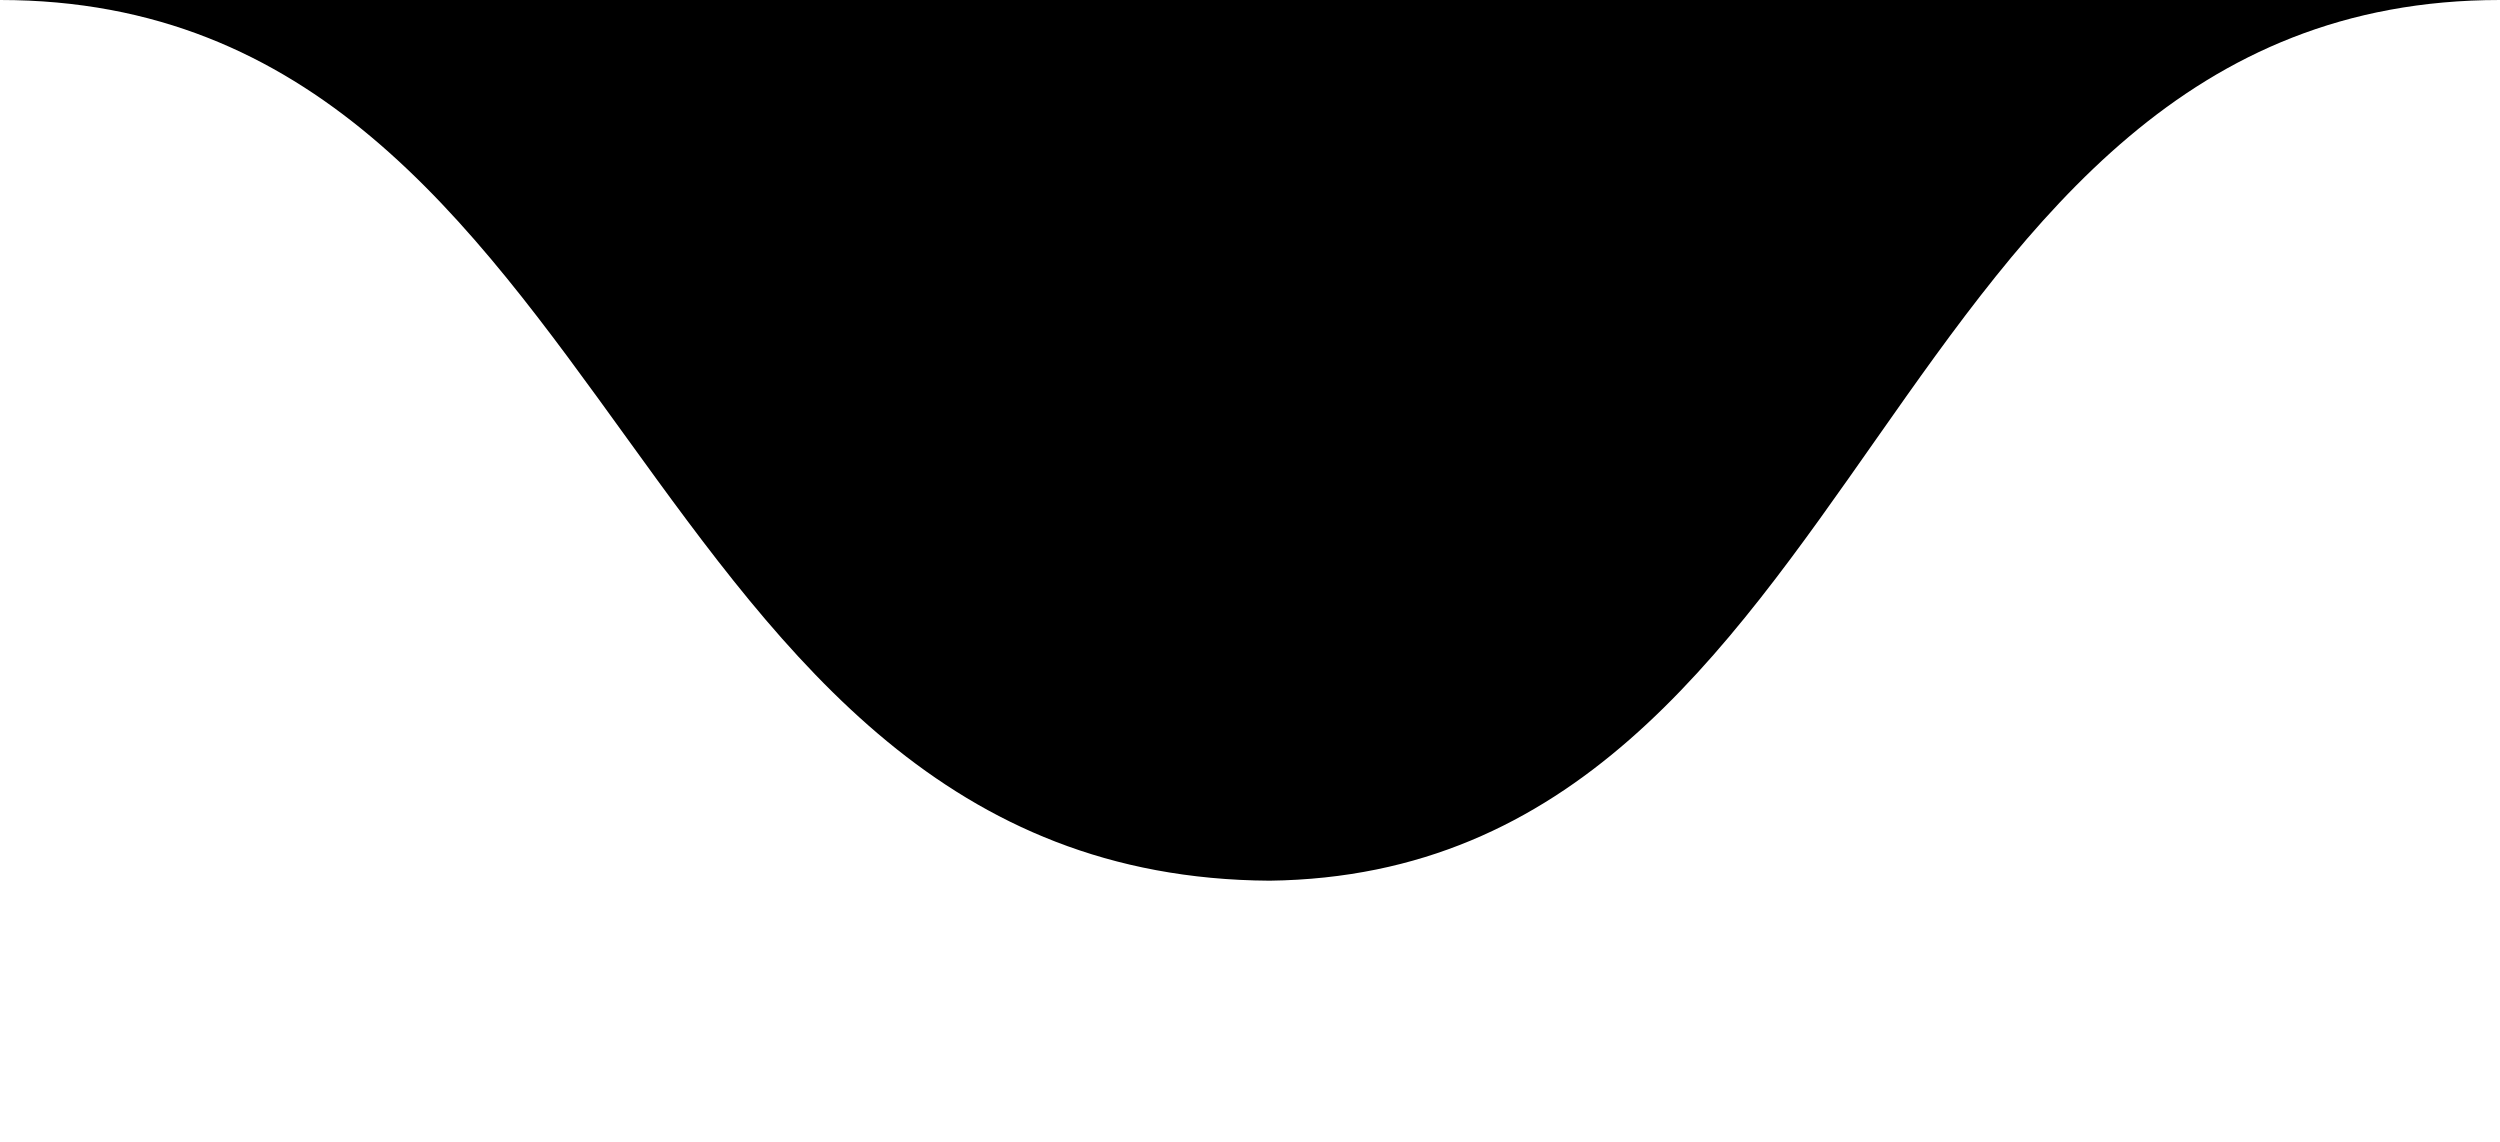 <?xml version="1.0" encoding="UTF-8" standalone="no"?>
<svg
   xmlns:dc="http://purl.org/dc/elements/1.1/"
   xmlns:cc="http://creativecommons.org/ns#"
   xmlns:rdf="http://www.w3.org/1999/02/22-rdf-syntax-ns#"
   xmlns:svg="http://www.w3.org/2000/svg"
   xmlns="http://www.w3.org/2000/svg"
   width="30.002mm"
   height="13.702mm"
   viewBox="0 0 30.002 13.702"
   version="1.1"
   id="svg8">
  <defs
     id="defs2" />
  <g
     id="layer1"
     transform="translate(3,-272.999)">
    <path
       style="fill:#000000;fill-opacity:1;stroke:none;stroke-width:0.296px;stroke-linecap:butt;stroke-linejoin:miter;stroke-opacity:1"
       d="m -3,272.999 c 7.5,0 7.5,10.522 15.237,10.569 7.264,-0.095 7.264,-10.569 14.765,-10.569 z"
       id="path4518" />
  </g>
</svg>
